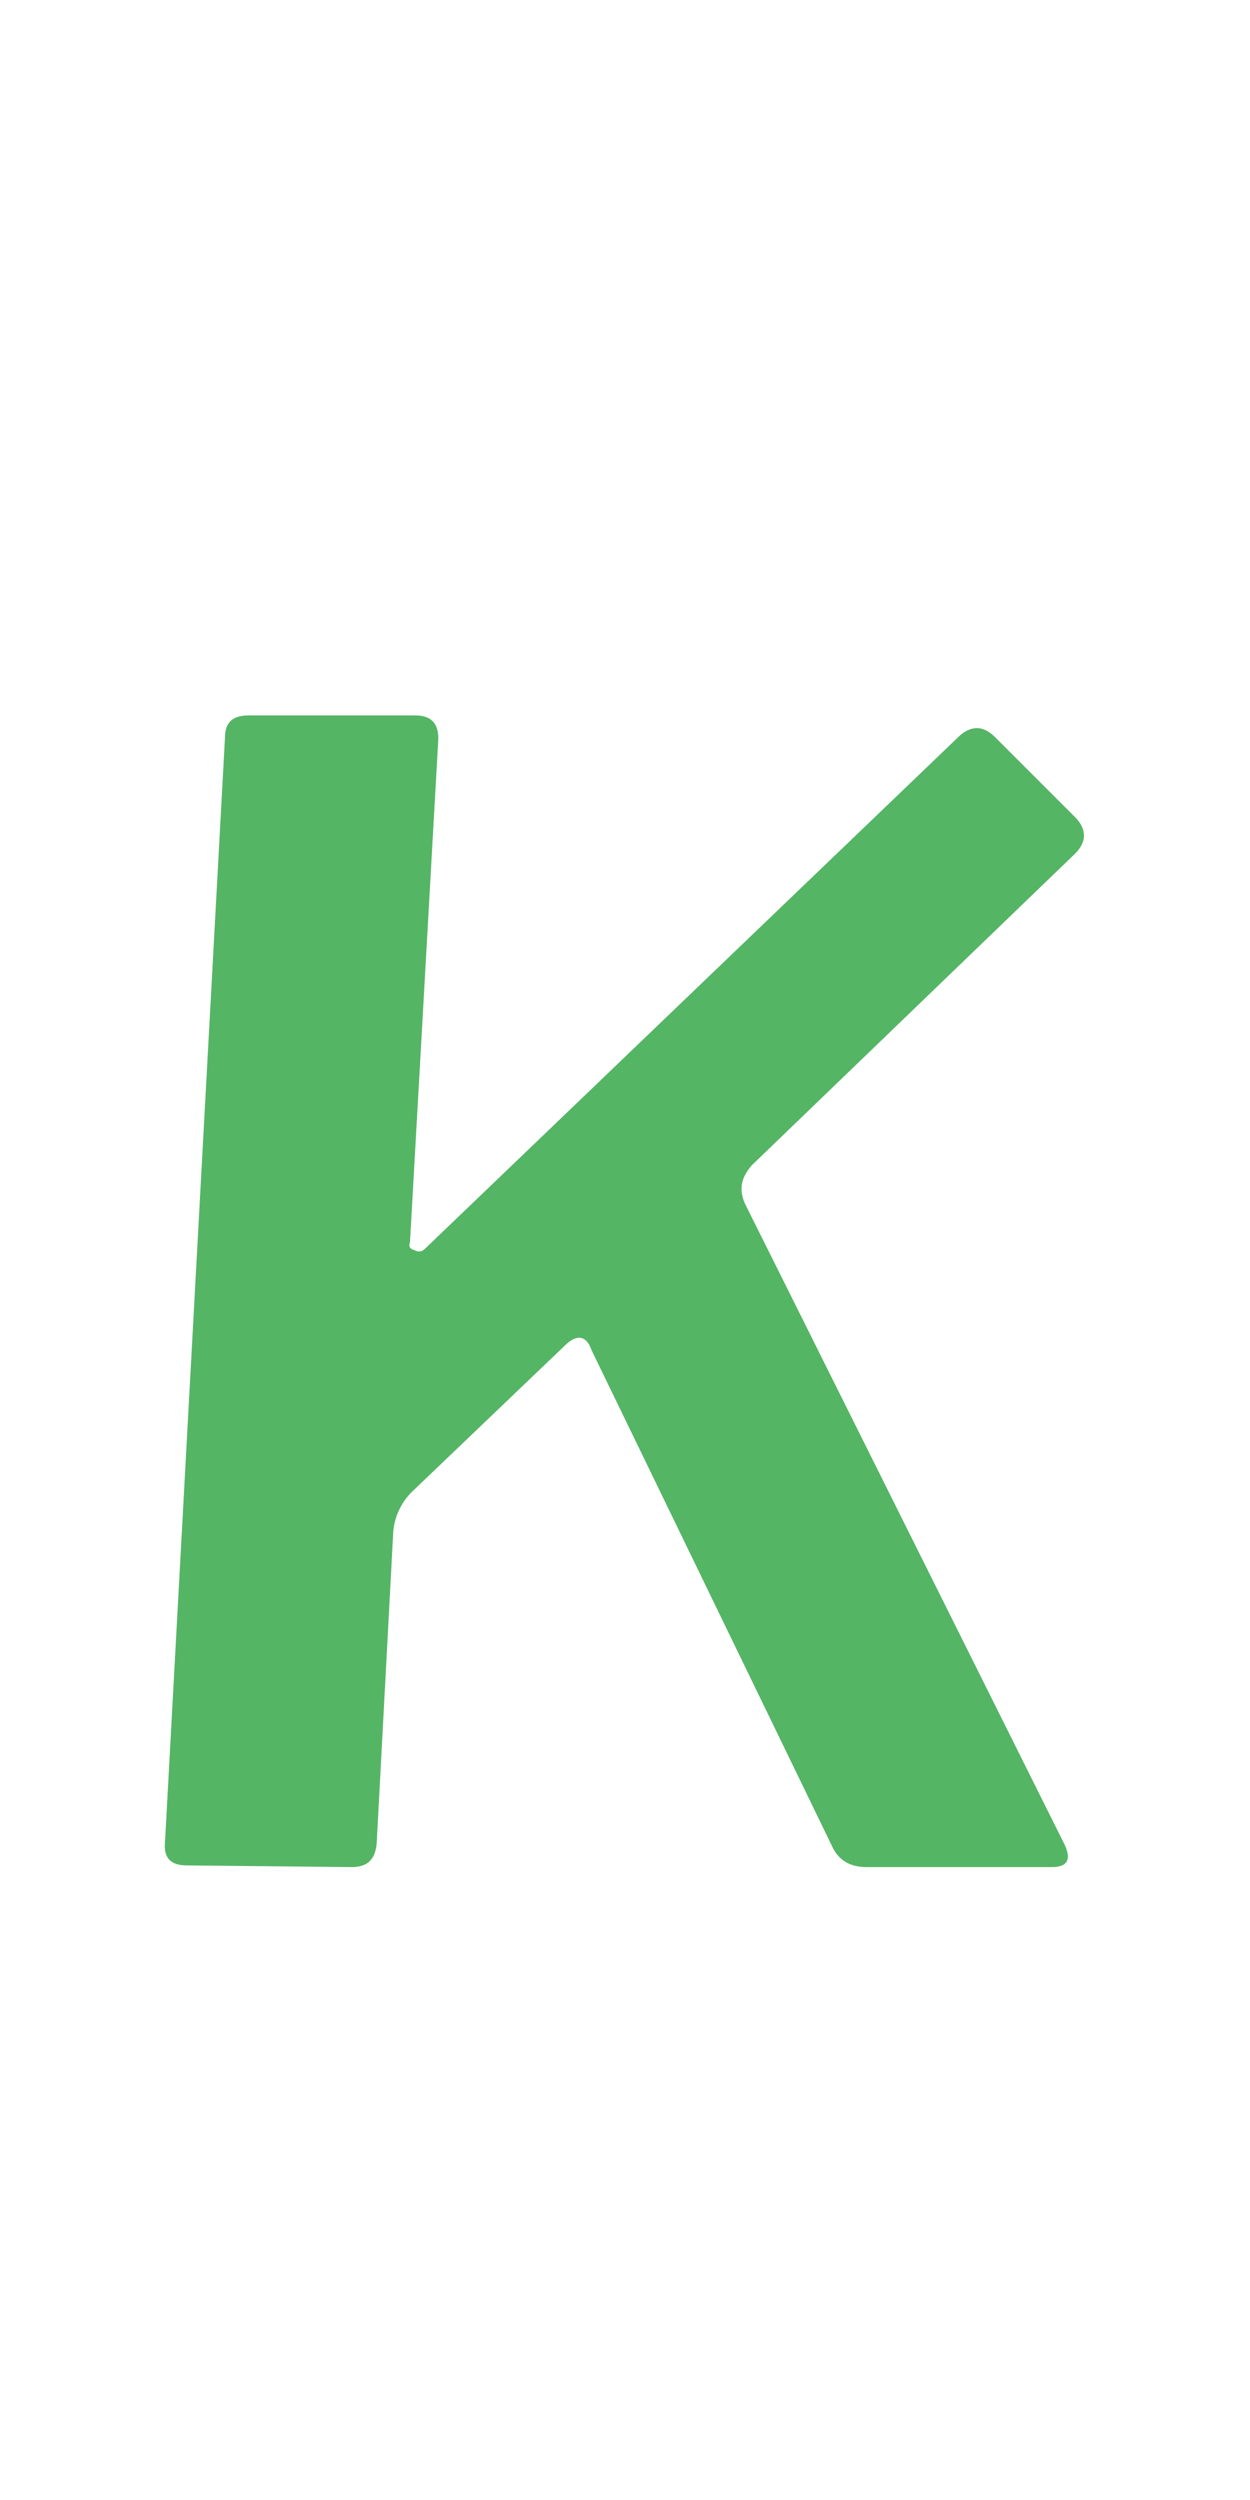 <svg width="12" height="24" viewBox="0 0 12 24" fill="none" xmlns="http://www.w3.org/2000/svg">
<path d="M10.336 7.86C10.432 7.972 10.432 8.084 10.32 8.196L7.216 11.188C7.12 11.3 7.088 11.412 7.152 11.556L10.224 17.716C10.288 17.86 10.24 17.924 10.096 17.924H8.32C8.16 17.924 8.048 17.86 7.984 17.716L5.68 12.964C5.632 12.82 5.536 12.804 5.424 12.916L3.952 14.324C3.856 14.42 3.792 14.548 3.776 14.692L3.616 17.7C3.6 17.86 3.52 17.924 3.376 17.924L1.792 17.908C1.648 17.908 1.568 17.844 1.584 17.684L2.16 7.076C2.16 6.932 2.24 6.868 2.384 6.868H3.984C4.144 6.868 4.208 6.948 4.208 7.092L3.936 11.924C3.92 11.972 3.936 11.988 3.984 12.004C4.016 12.02 4.048 12.02 4.08 11.988L9.216 7.06C9.328 6.964 9.44 6.964 9.552 7.076L10.336 7.86Z" fill="#54B565"/>
</svg>
